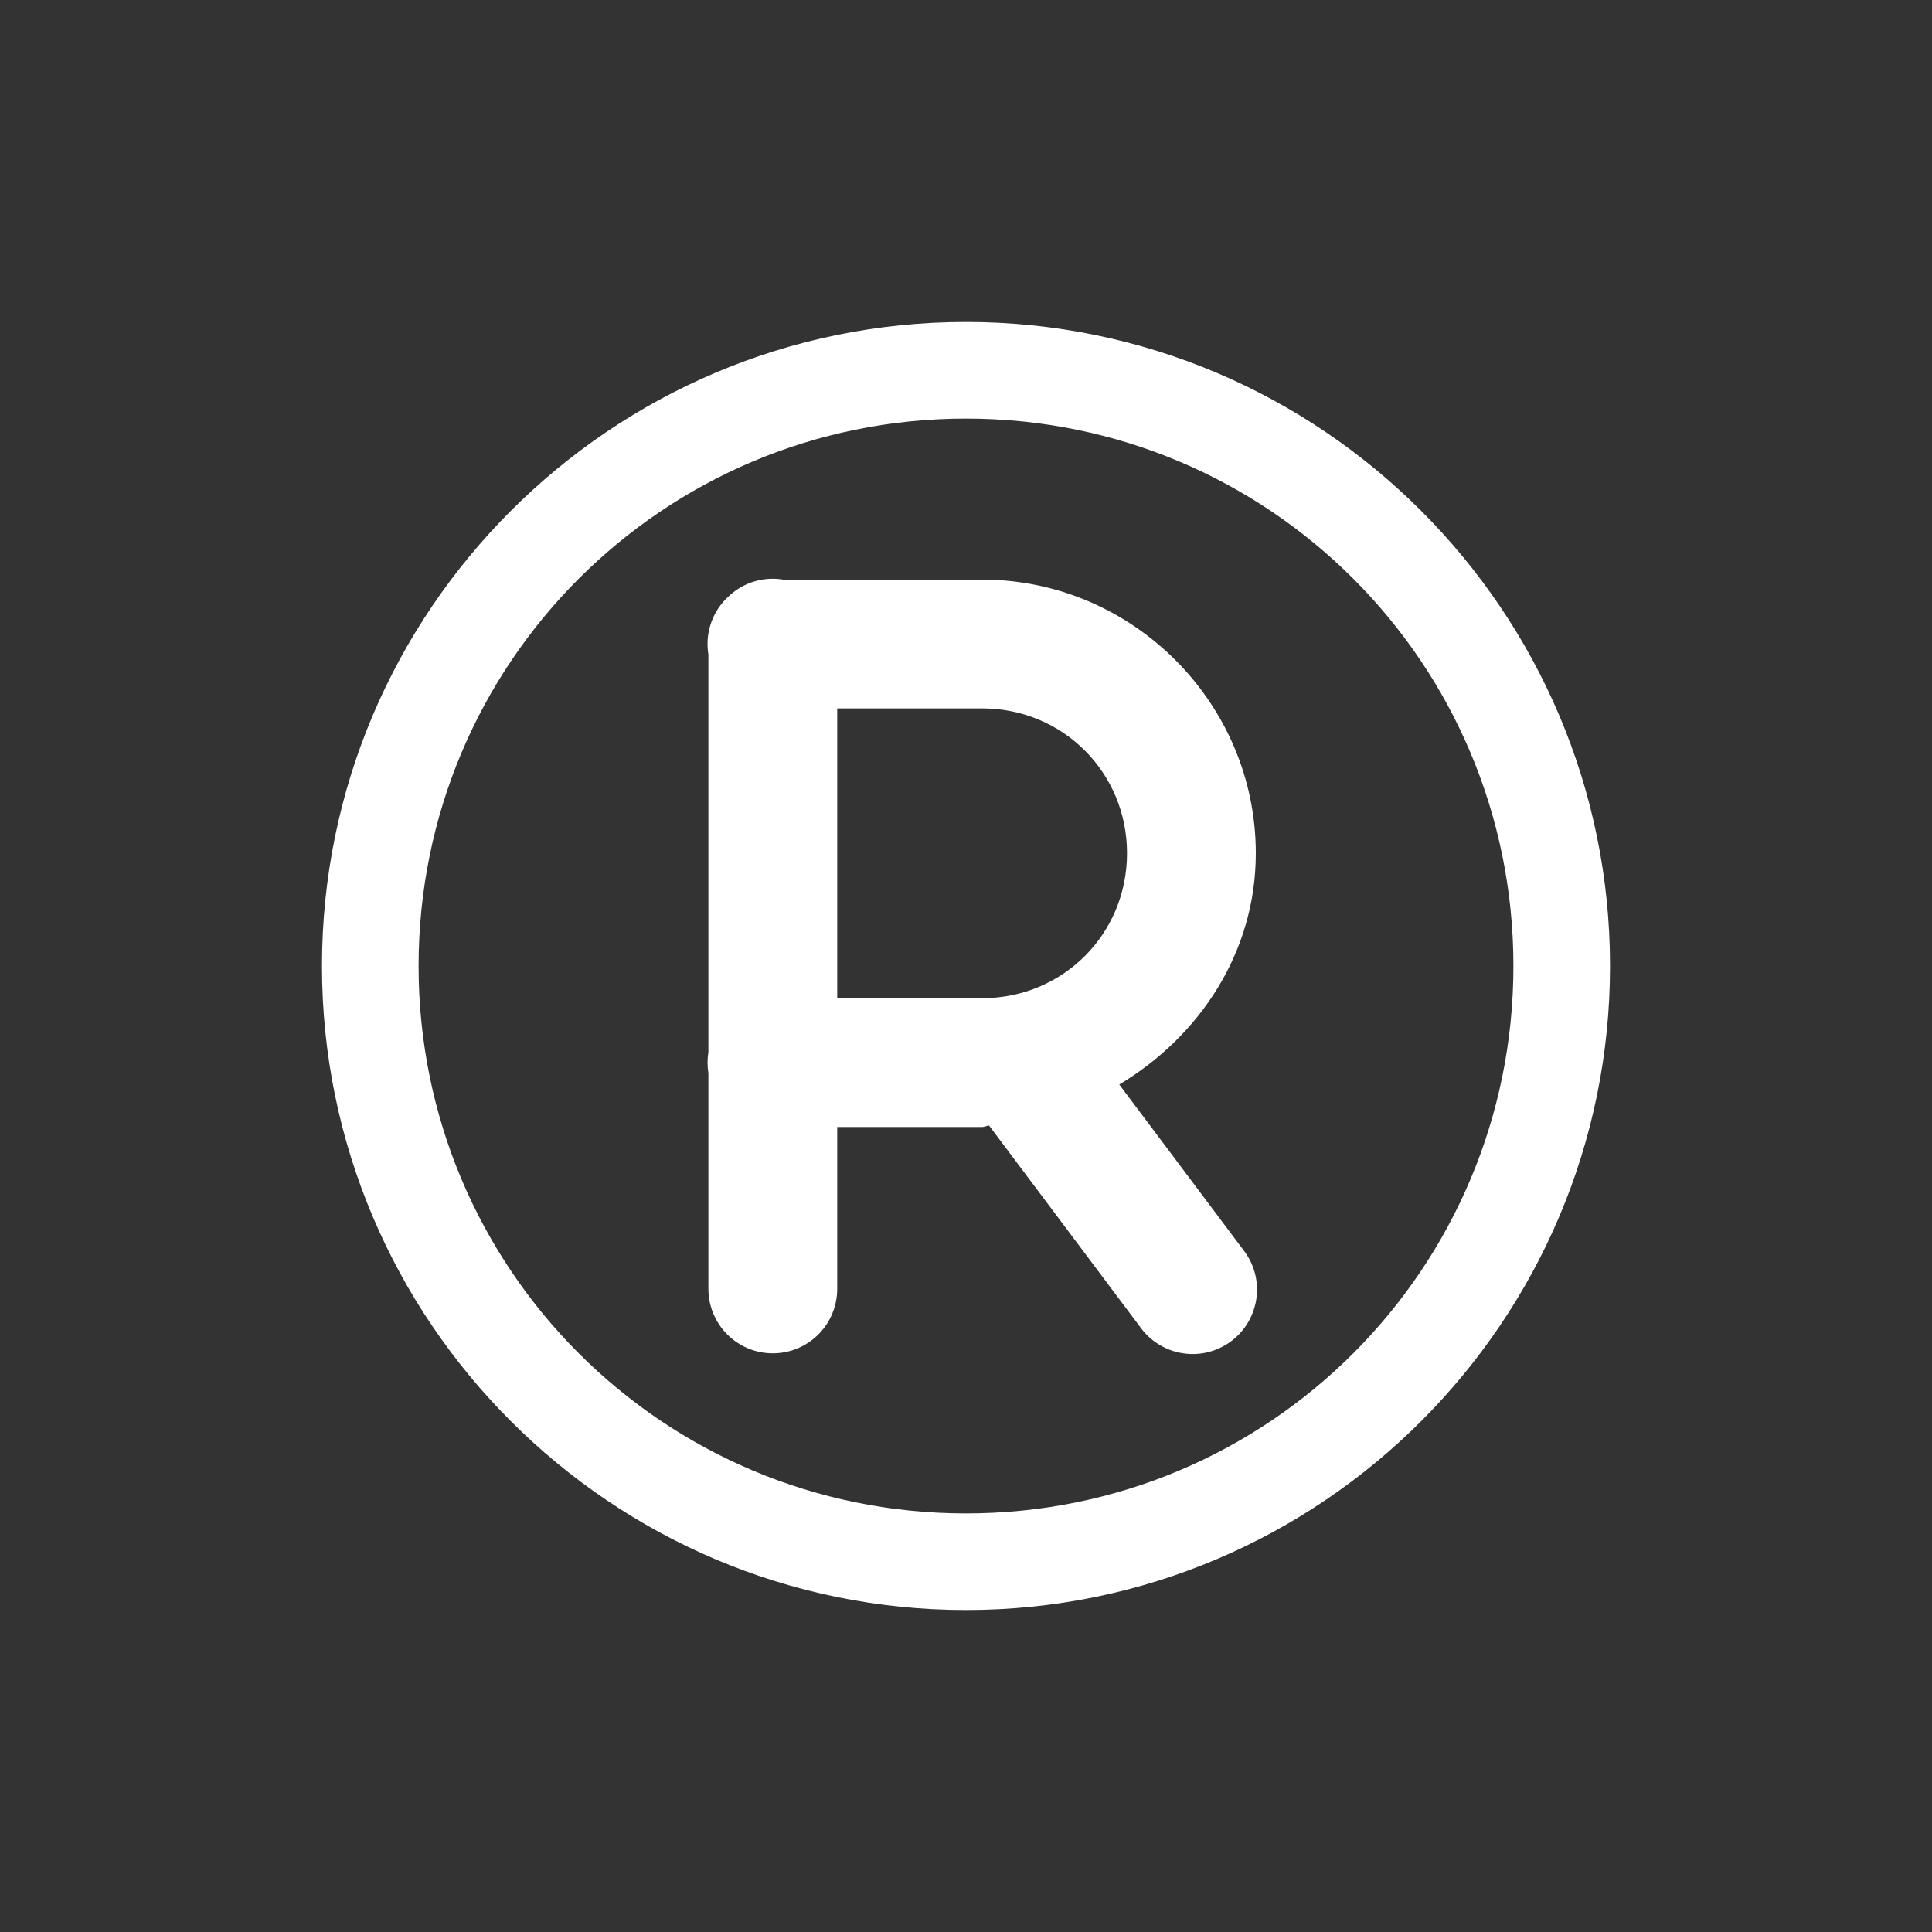 <svg width="38" height="38" viewBox="0 0 38 38" fill="none" xmlns="http://www.w3.org/2000/svg">
<rect x="0" y="0" width="38" height="38" fill="#333333" stroke="none"/>
<path d="M19 6.333C12.016 6.333 6.333 12.016 6.333 19C6.333 25.984 12.016 31.667 19 31.667C25.984 31.667 31.667 25.984 31.667 19C31.667 12.016 25.984 6.333 19 6.333ZM19 8.233C24.958 8.233 29.767 13.043 29.767 19C29.767 24.957 24.958 29.767 19 29.767C13.043 29.767 8.233 24.957 8.233 19C8.233 13.043 13.043 8.233 19 8.233ZM15.181 11.383C14.857 11.388 14.547 11.517 14.316 11.744C14.303 11.756 14.291 11.768 14.278 11.78C14.139 11.922 14.035 12.095 13.975 12.285C13.915 12.474 13.901 12.676 13.933 12.872V20.695C13.911 20.831 13.911 20.969 13.933 21.105V25.333C13.931 25.501 13.962 25.668 14.025 25.824C14.087 25.979 14.18 26.121 14.298 26.241C14.416 26.36 14.556 26.455 14.711 26.52C14.866 26.585 15.032 26.618 15.2 26.618C15.368 26.618 15.534 26.585 15.689 26.52C15.844 26.455 15.984 26.36 16.102 26.241C16.22 26.121 16.313 25.979 16.375 25.824C16.438 25.668 16.469 25.501 16.467 25.333V22.167H19.317C19.365 22.167 19.406 22.14 19.454 22.138L22.42 26.093C22.518 26.232 22.642 26.35 22.786 26.439C22.93 26.529 23.091 26.59 23.258 26.616C23.426 26.643 23.597 26.636 23.762 26.595C23.926 26.554 24.081 26.48 24.217 26.379C24.353 26.277 24.467 26.149 24.552 26.002C24.637 25.855 24.692 25.693 24.714 25.525C24.735 25.357 24.723 25.186 24.677 25.022C24.631 24.859 24.552 24.706 24.447 24.574L22.015 21.331C23.588 20.387 24.7 18.739 24.7 16.783C24.7 13.825 22.275 11.4 19.317 11.4H15.405C15.331 11.388 15.257 11.382 15.181 11.383ZM16.467 13.933H19.317C20.906 13.933 22.167 15.194 22.167 16.783C22.167 18.372 20.906 19.633 19.317 19.633H16.467V13.933Z" fill="white"/>
</svg>
